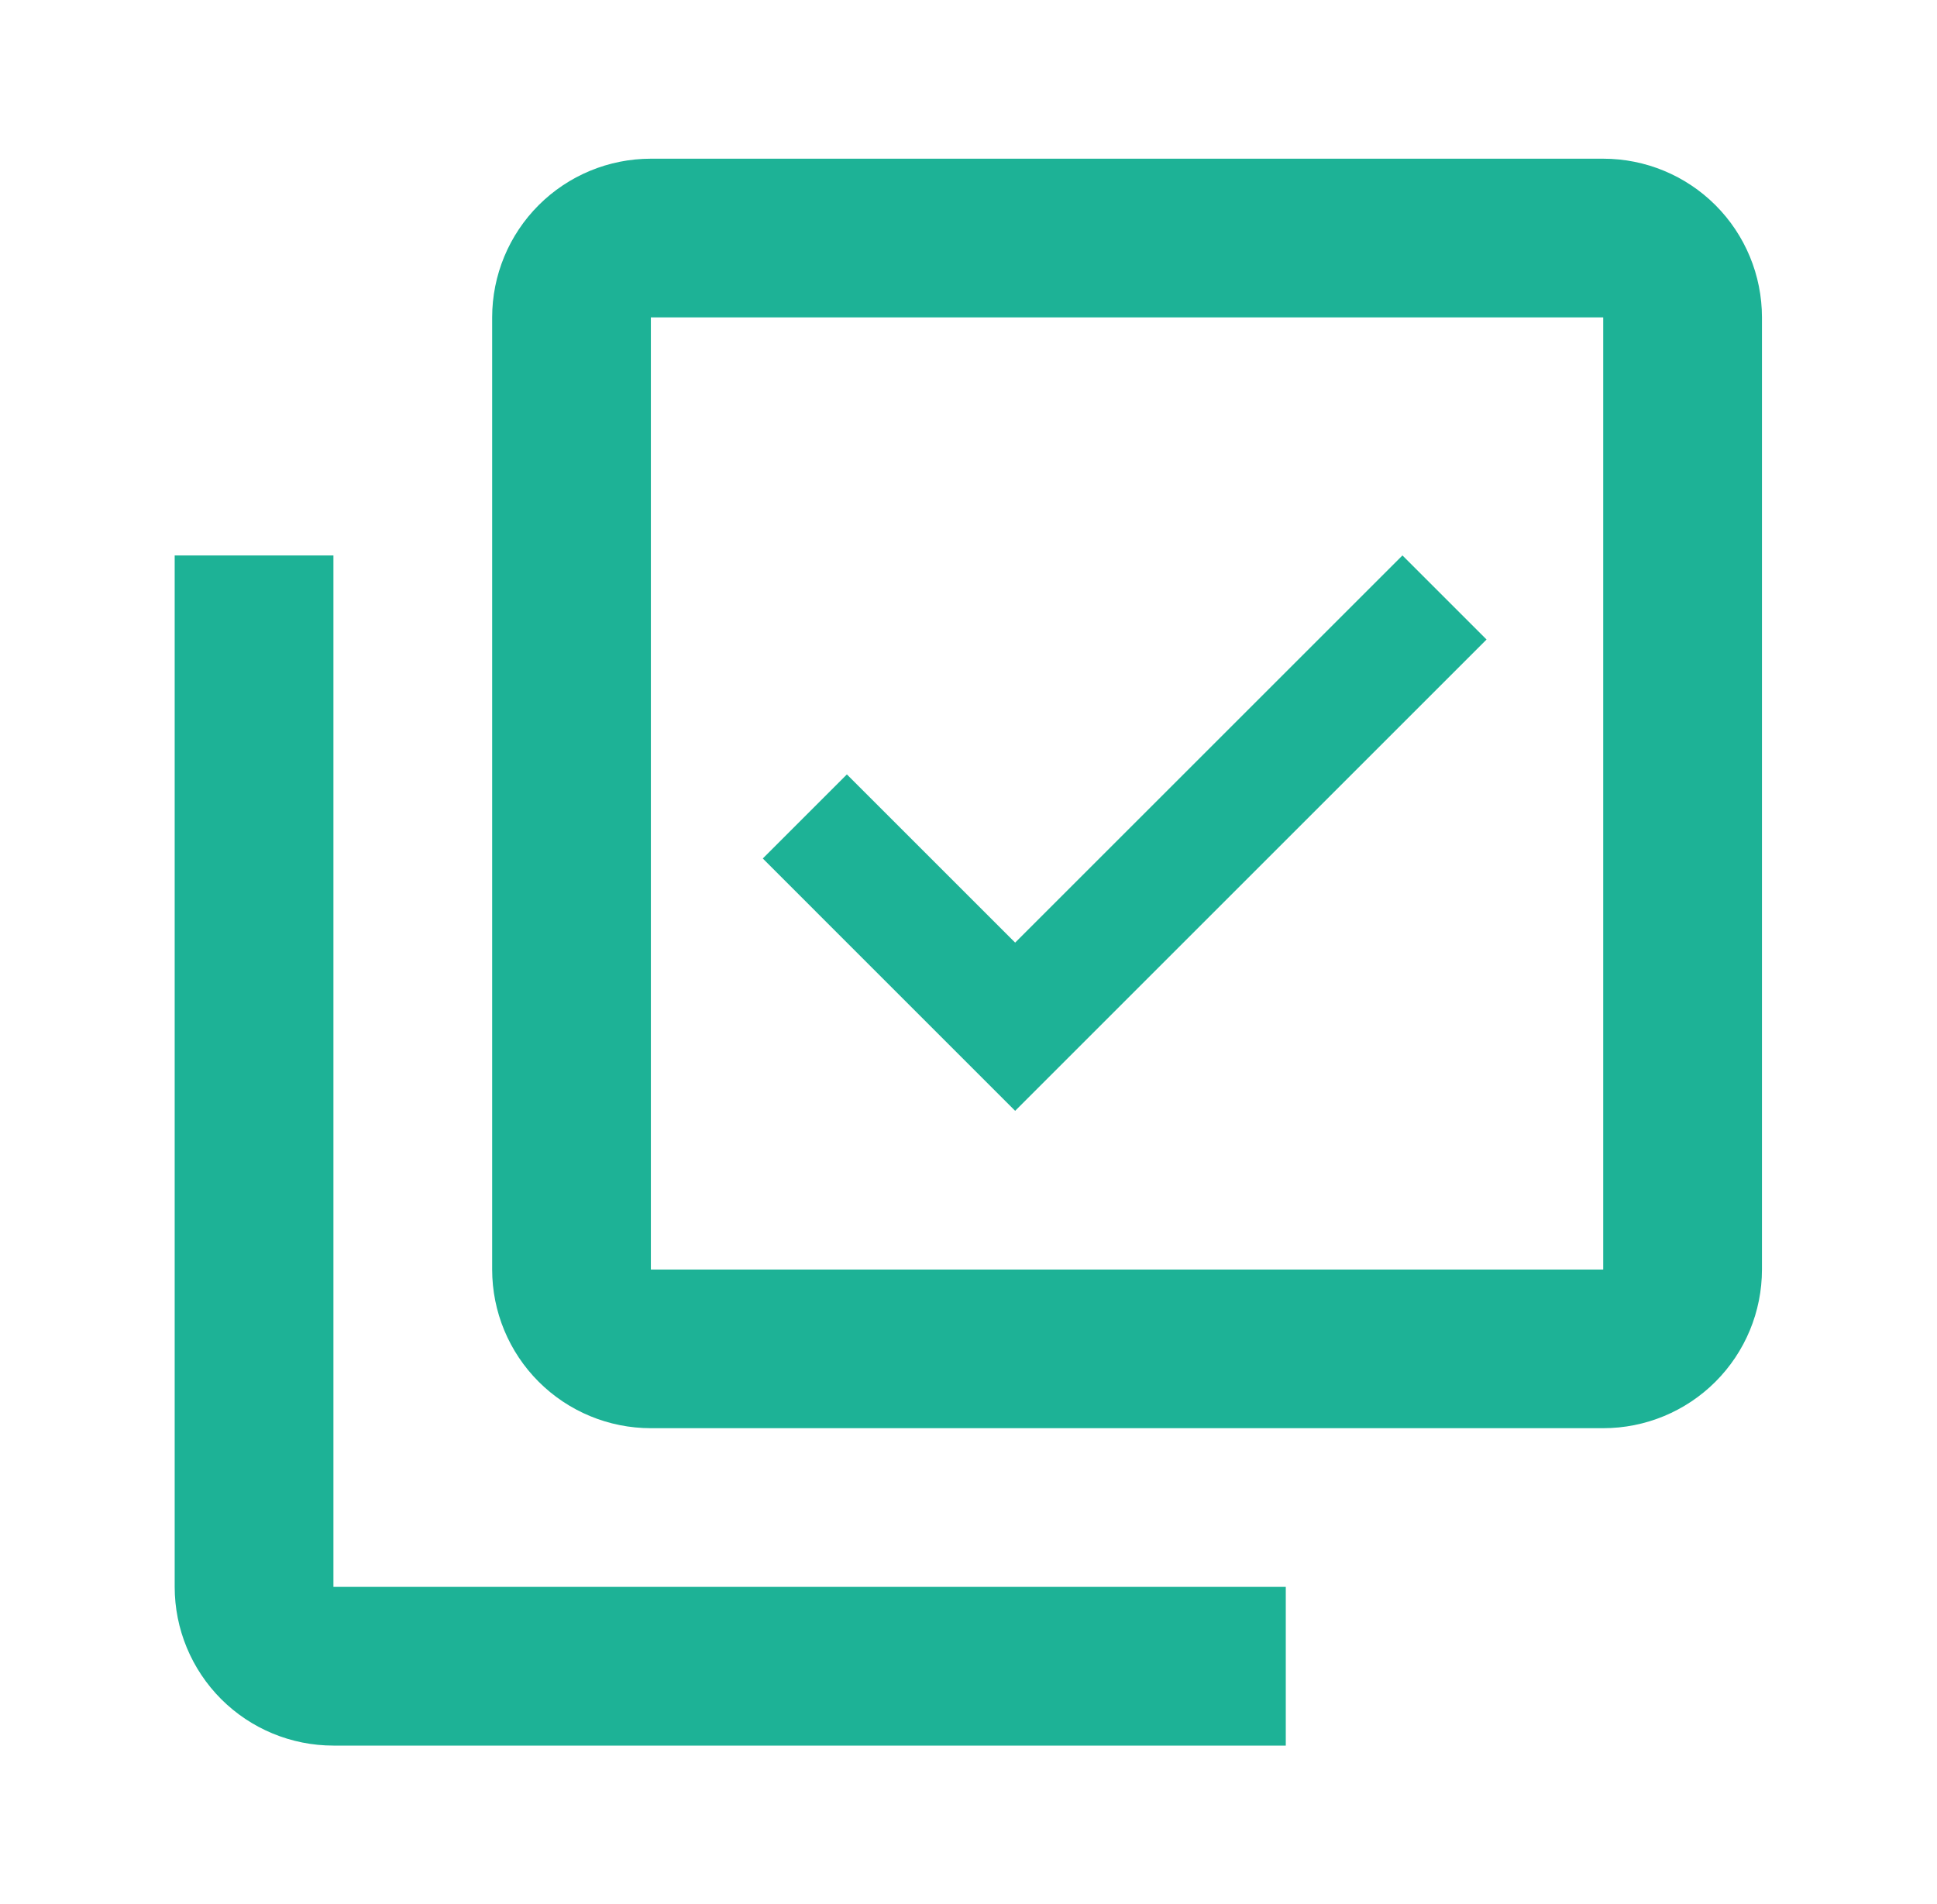 <svg fill="none" height="59" viewBox="0 0 60 59" width="60"
     xmlns="http://www.w3.org/2000/svg">
  <path
    d="M49.661 4.917H20.161C18.857 4.917 17.607 5.435 16.685 6.357C15.763 7.279 15.245 8.53 15.245 9.834V39.334C15.245 40.638 15.763 41.888 16.685 42.81C17.607 43.732 18.857 44.25 20.161 44.25H49.661C50.965 44.25 52.216 43.732 53.138 42.81C54.06 41.888 54.578 40.638 54.578 39.334V9.834C54.578 8.53 54.06 7.279 53.138 6.357C52.216 5.435 50.965 4.917 49.661 4.917ZM49.661 39.334H20.161V9.834H49.661V39.334ZM39.828 49.167V54.084H10.328C9.024 54.084 7.773 53.566 6.851 52.644C5.929 51.721 5.411 50.471 5.411 49.167V17.209H10.328V49.167H39.828ZM46.047 19.814L43.442 17.209L31.445 29.205L26.233 23.994L23.628 26.599L31.445 34.417L46.047 19.814Z"
    fill="#1db296"/>
</svg>
